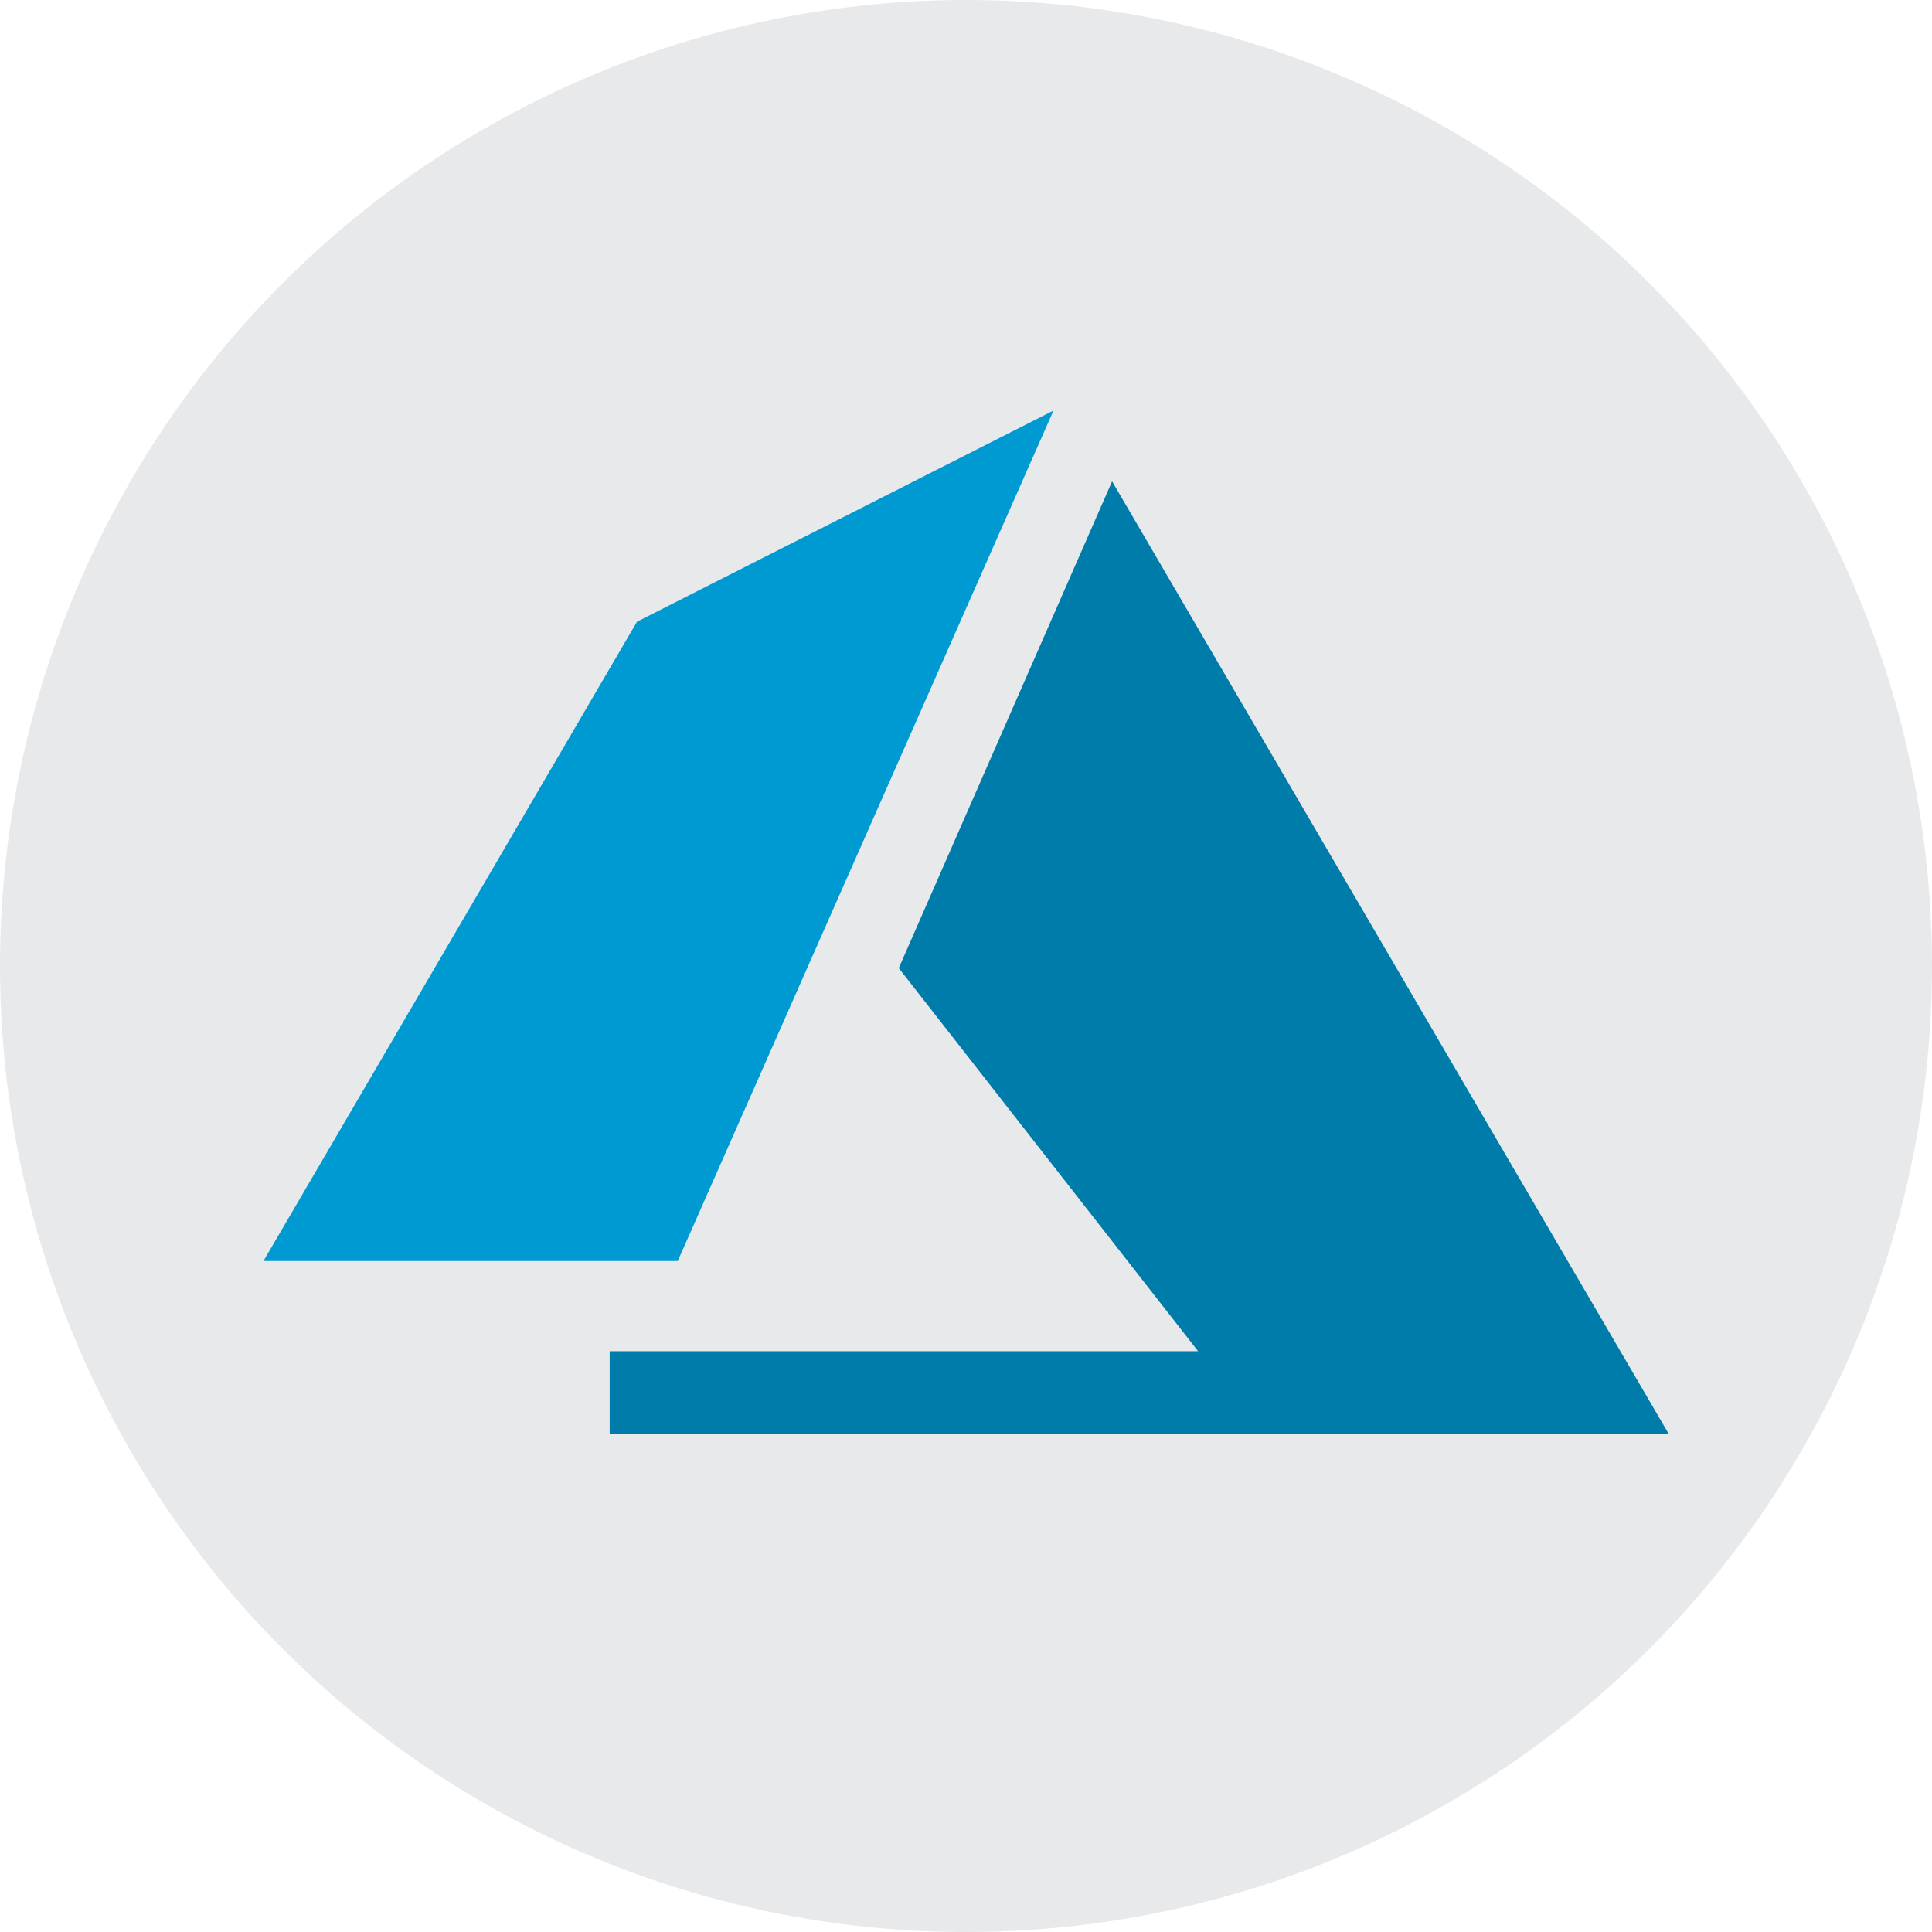 <?xml version="1.0" encoding="UTF-8"?> <svg xmlns="http://www.w3.org/2000/svg" width="44" height="44" viewBox="0 0 44 44" fill="none"><circle cx="22" cy="22" r="22" fill="#E8E9EB"></circle><g clip-path="url(#clip0_337_1483)"><path d="M15.435 28.719H6L14.507 14.159L23.993 9.35L15.435 28.719Z" fill="#009AD2"></path><path d="M38 32.65H13.885V30.773H27.286L20.469 22.048L25.327 10.962L38 32.65Z" fill="#007CAA"></path></g><defs><clipPath id="clip0_337_1483"><rect width="32" height="32" fill="white" transform="translate(6 5)"></rect></clipPath></defs></svg> 